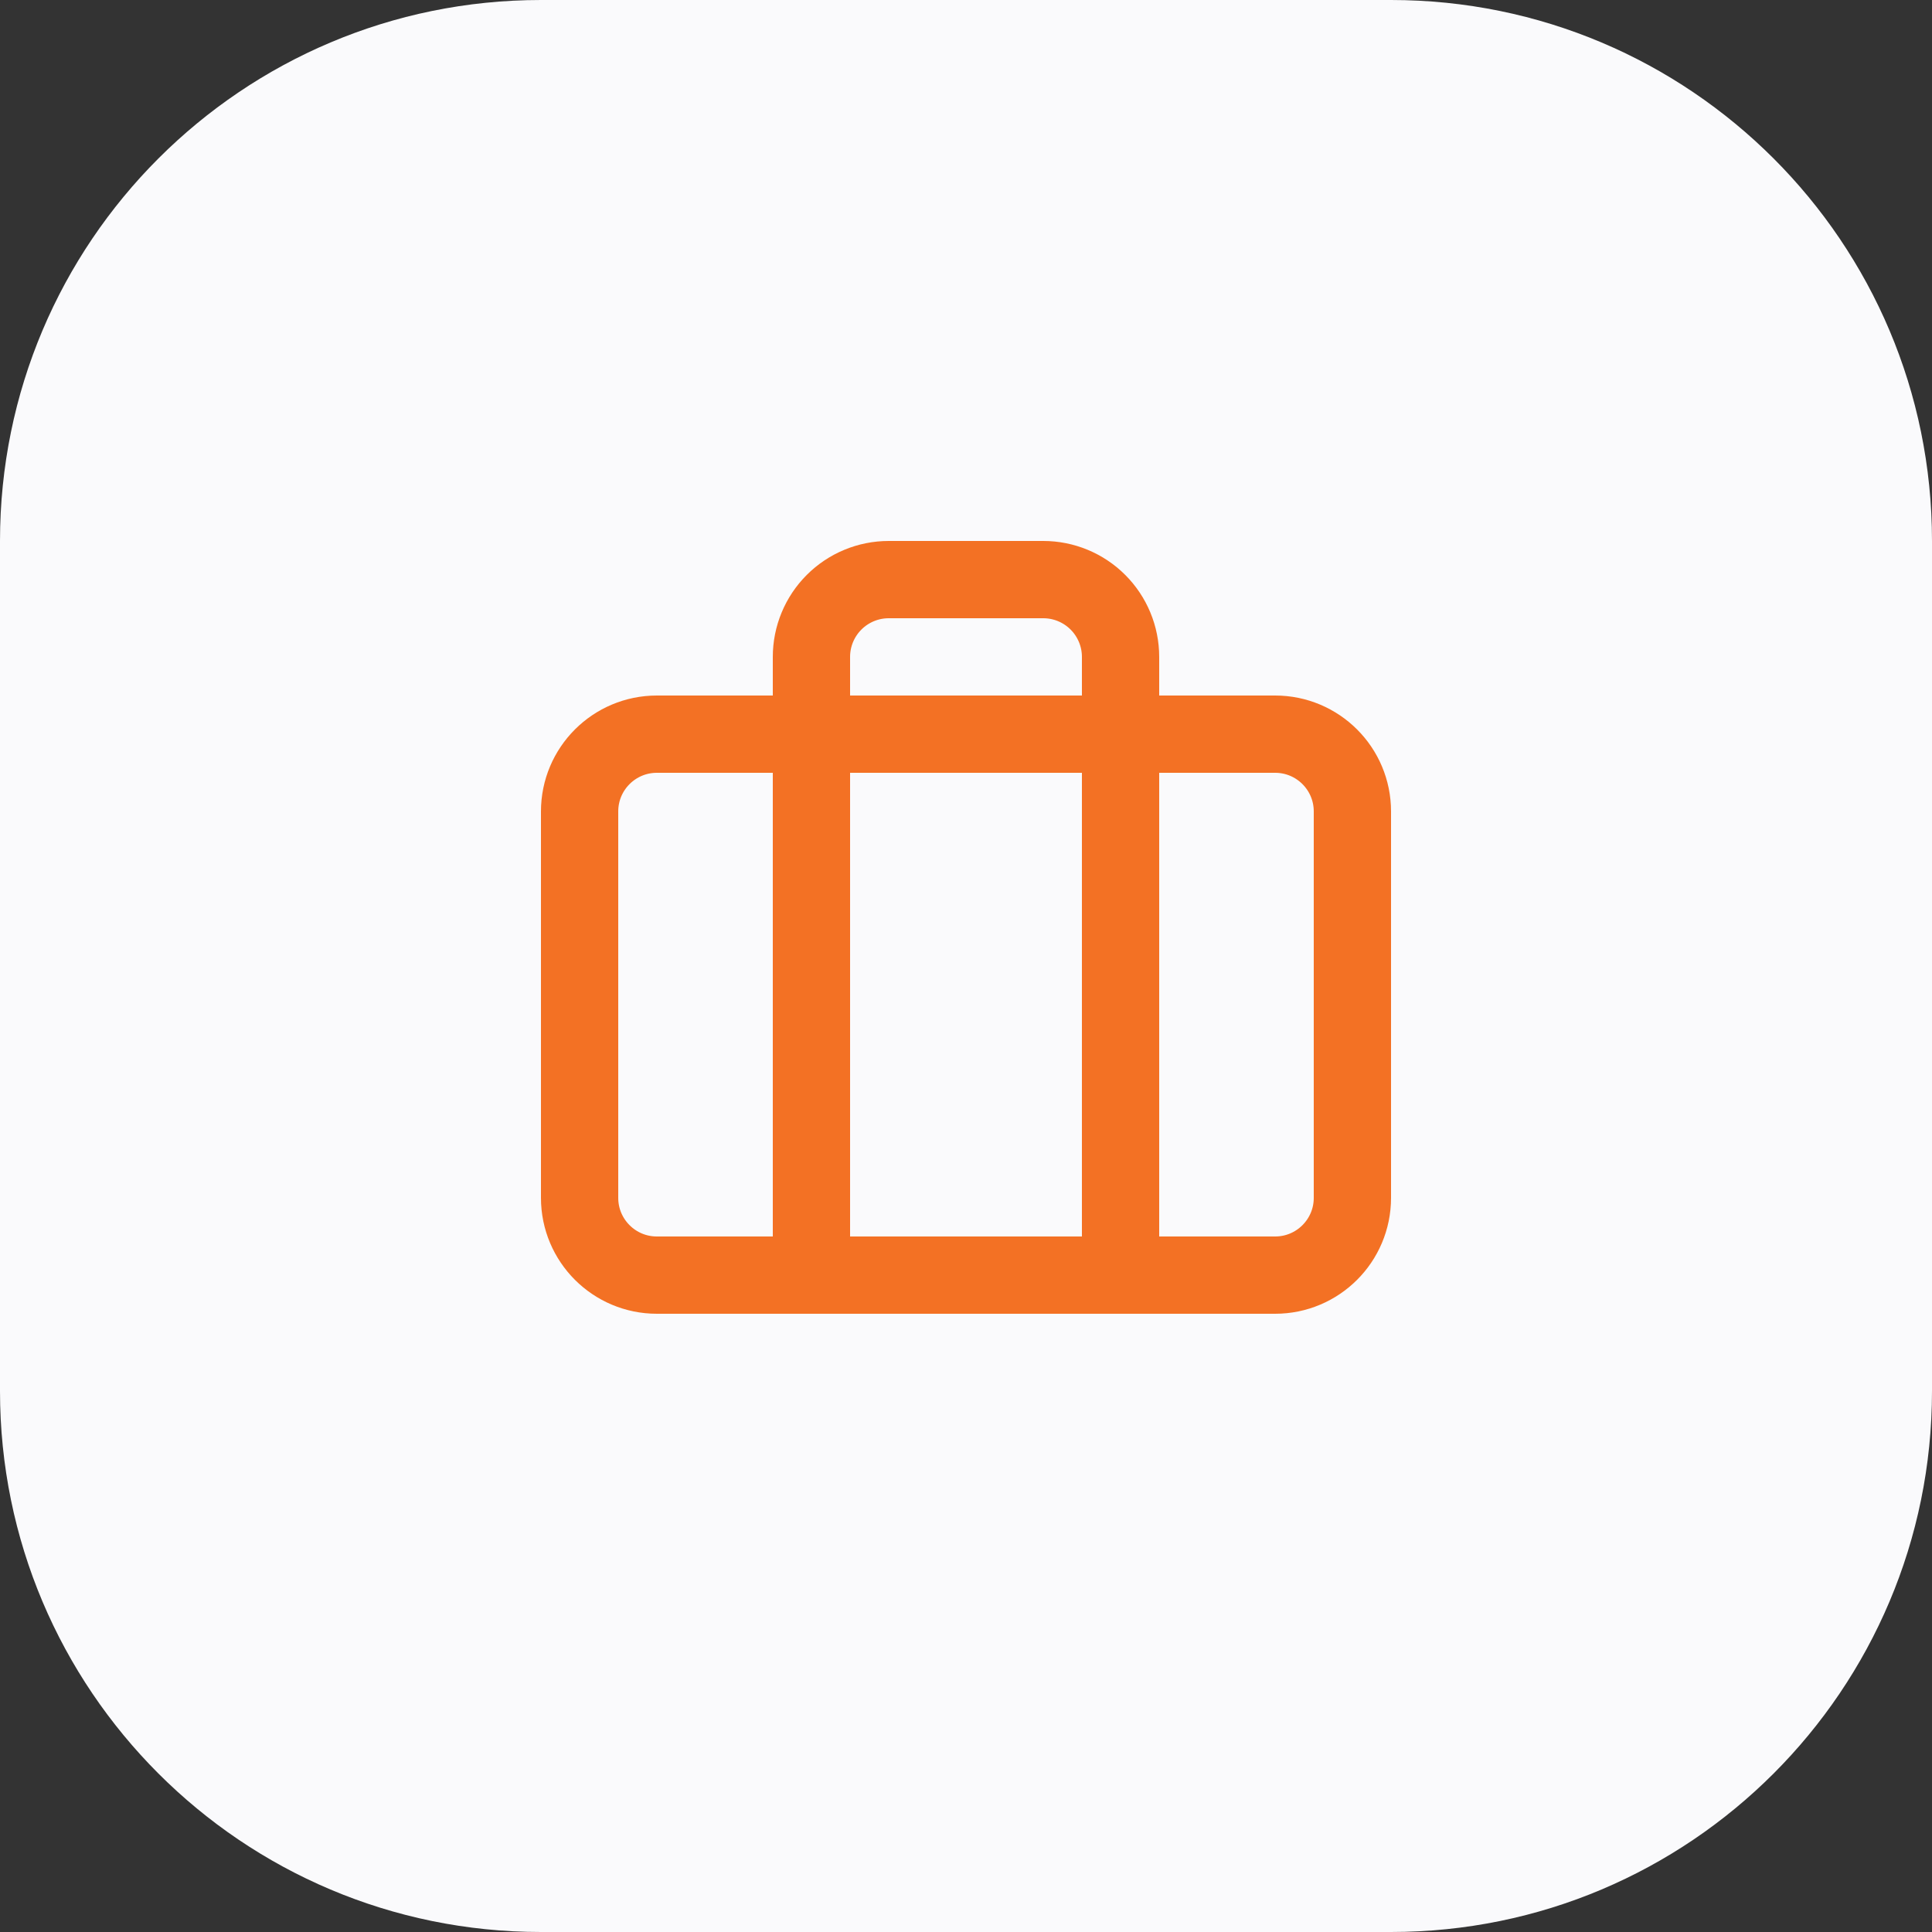 <svg width="50" height="50" viewBox="0 0 50 50" fill="none" xmlns="http://www.w3.org/2000/svg">
<rect x="0" y="0" width="50" height="50" fill="#333333" stroke="none"/>
<path d="M0 14C0 6.268 6.268 0 14 0H36C43.732 0 50 6.268 50 14V36C50 43.732 43.732 50 36 50H14C6.268 50 0 43.732 0 36V14Z" fill="#FAFAFC"/>
<path d="M29 33V17C29 16.47 28.789 15.961 28.414 15.586C28.039 15.211 27.53 15 27 15H23C22.47 15 21.961 15.211 21.586 15.586C21.211 15.961 21 16.47 21 17V33" stroke="#F37124" stroke-width="2" stroke-linecap="round" stroke-linejoin="round"/>
<path d="M33 19H17C15.895 19 15 19.895 15 21V31C15 32.105 15.895 33 17 33H33C34.105 33 35 32.105 35 31V21C35 19.895 34.105 19 33 19Z" stroke="#F37124" stroke-width="2" stroke-linecap="round" stroke-linejoin="round"/>
</svg>
